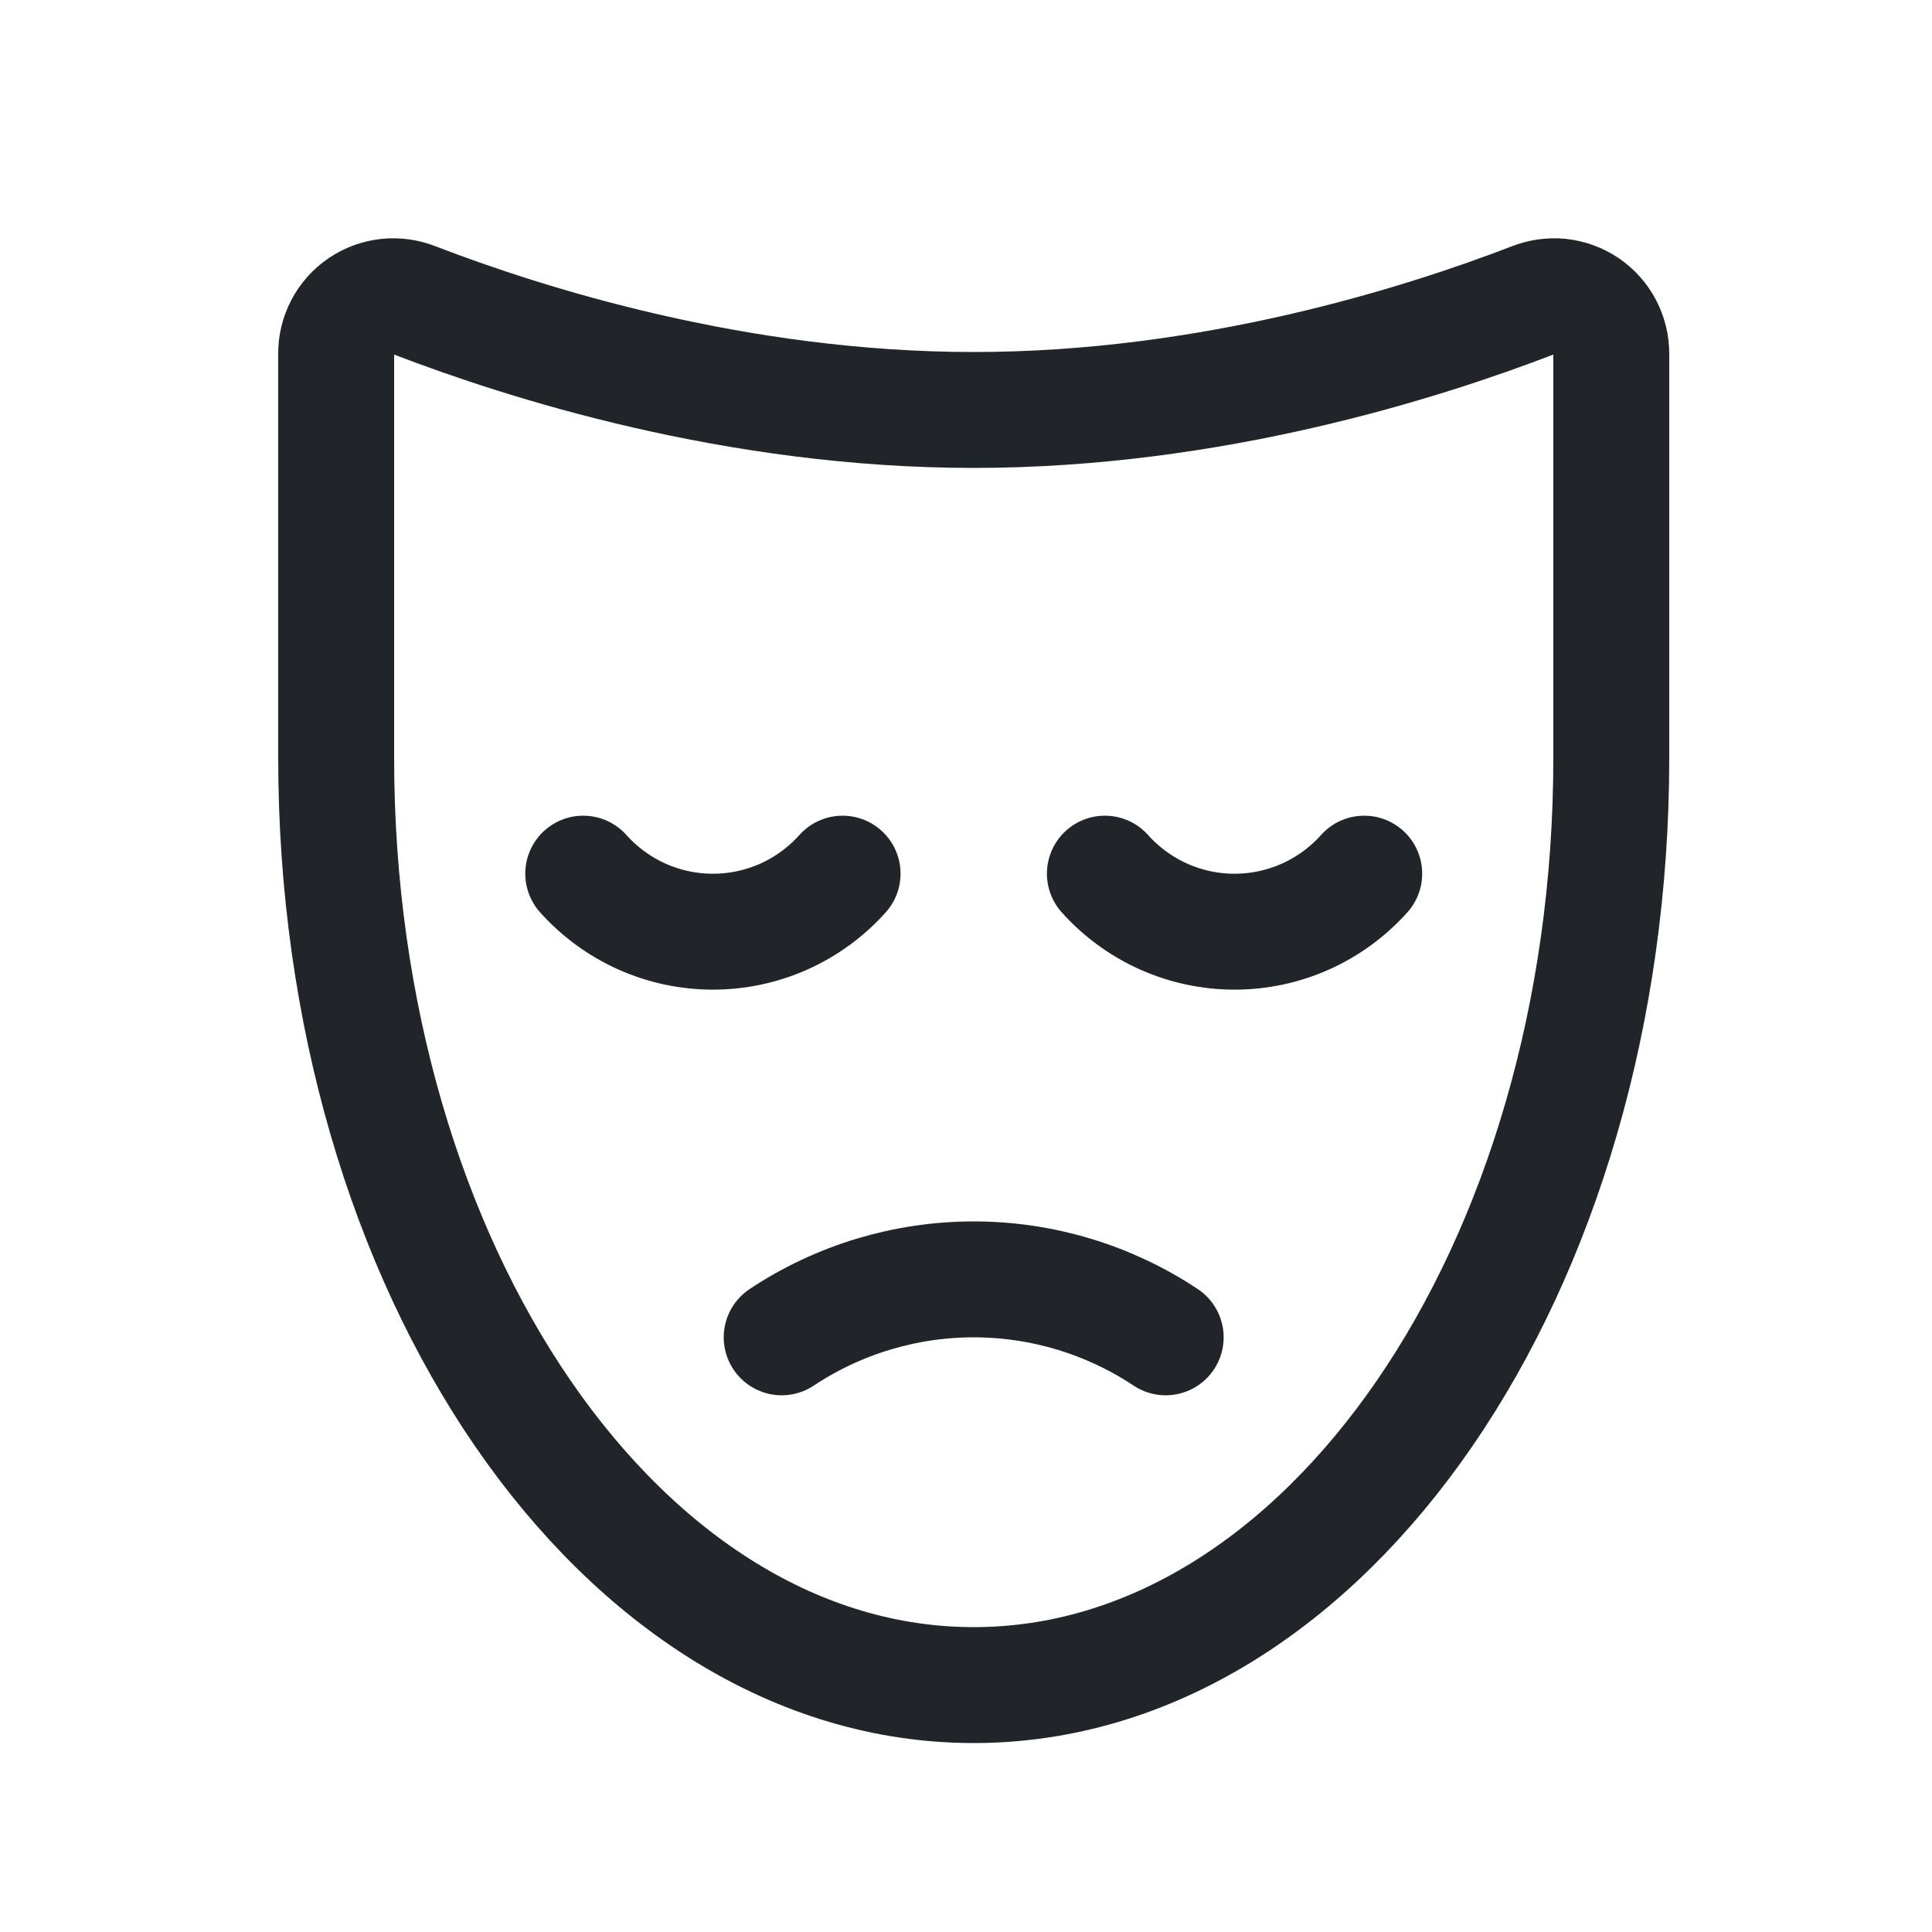 <?xml version="1.0" encoding="UTF-8"?> <svg xmlns="http://www.w3.org/2000/svg" width="25" height="25" viewBox="0 0 25 25" fill="none"><path d="M14.297 11.305C14.508 11.541 14.767 11.73 15.056 11.86C15.345 11.989 15.658 12.056 15.975 12.056C16.292 12.056 16.605 11.989 16.894 11.86C17.183 11.73 17.442 11.541 17.653 11.305" stroke="#212529" stroke-width="1.5" stroke-linecap="round" stroke-linejoin="round"></path><path d="M7.547 11.305C7.758 11.541 8.017 11.73 8.306 11.86C8.595 11.989 8.908 12.056 9.225 12.056C9.542 12.056 9.855 11.989 10.144 11.86C10.434 11.73 10.692 11.541 10.903 11.305" stroke="#212529" stroke-width="1.5" stroke-linecap="round" stroke-linejoin="round"></path><path d="M15.084 17.305C14.348 16.816 13.483 16.555 12.6 16.555C11.716 16.555 10.851 16.816 10.115 17.305" stroke="#212529" stroke-width="1.5" stroke-linecap="round" stroke-linejoin="round"></path><path d="M20.85 4.583C20.851 4.46 20.822 4.34 20.765 4.231C20.709 4.123 20.626 4.03 20.525 3.961C20.424 3.893 20.307 3.85 20.186 3.837C20.064 3.825 19.941 3.843 19.828 3.889C18.412 4.433 15.684 5.305 12.6 5.305C9.515 5.305 6.787 4.433 5.372 3.889C5.258 3.843 5.135 3.825 5.014 3.837C4.892 3.85 4.775 3.893 4.674 3.961C4.573 4.03 4.49 4.123 4.434 4.231C4.377 4.34 4.348 4.46 4.35 4.583V9.805C4.35 16.433 8.043 21.805 12.6 21.805C17.156 21.805 20.85 16.433 20.85 9.805V4.583Z" stroke="#212529" stroke-width="1.5" stroke-linecap="round" stroke-linejoin="round"></path></svg> 